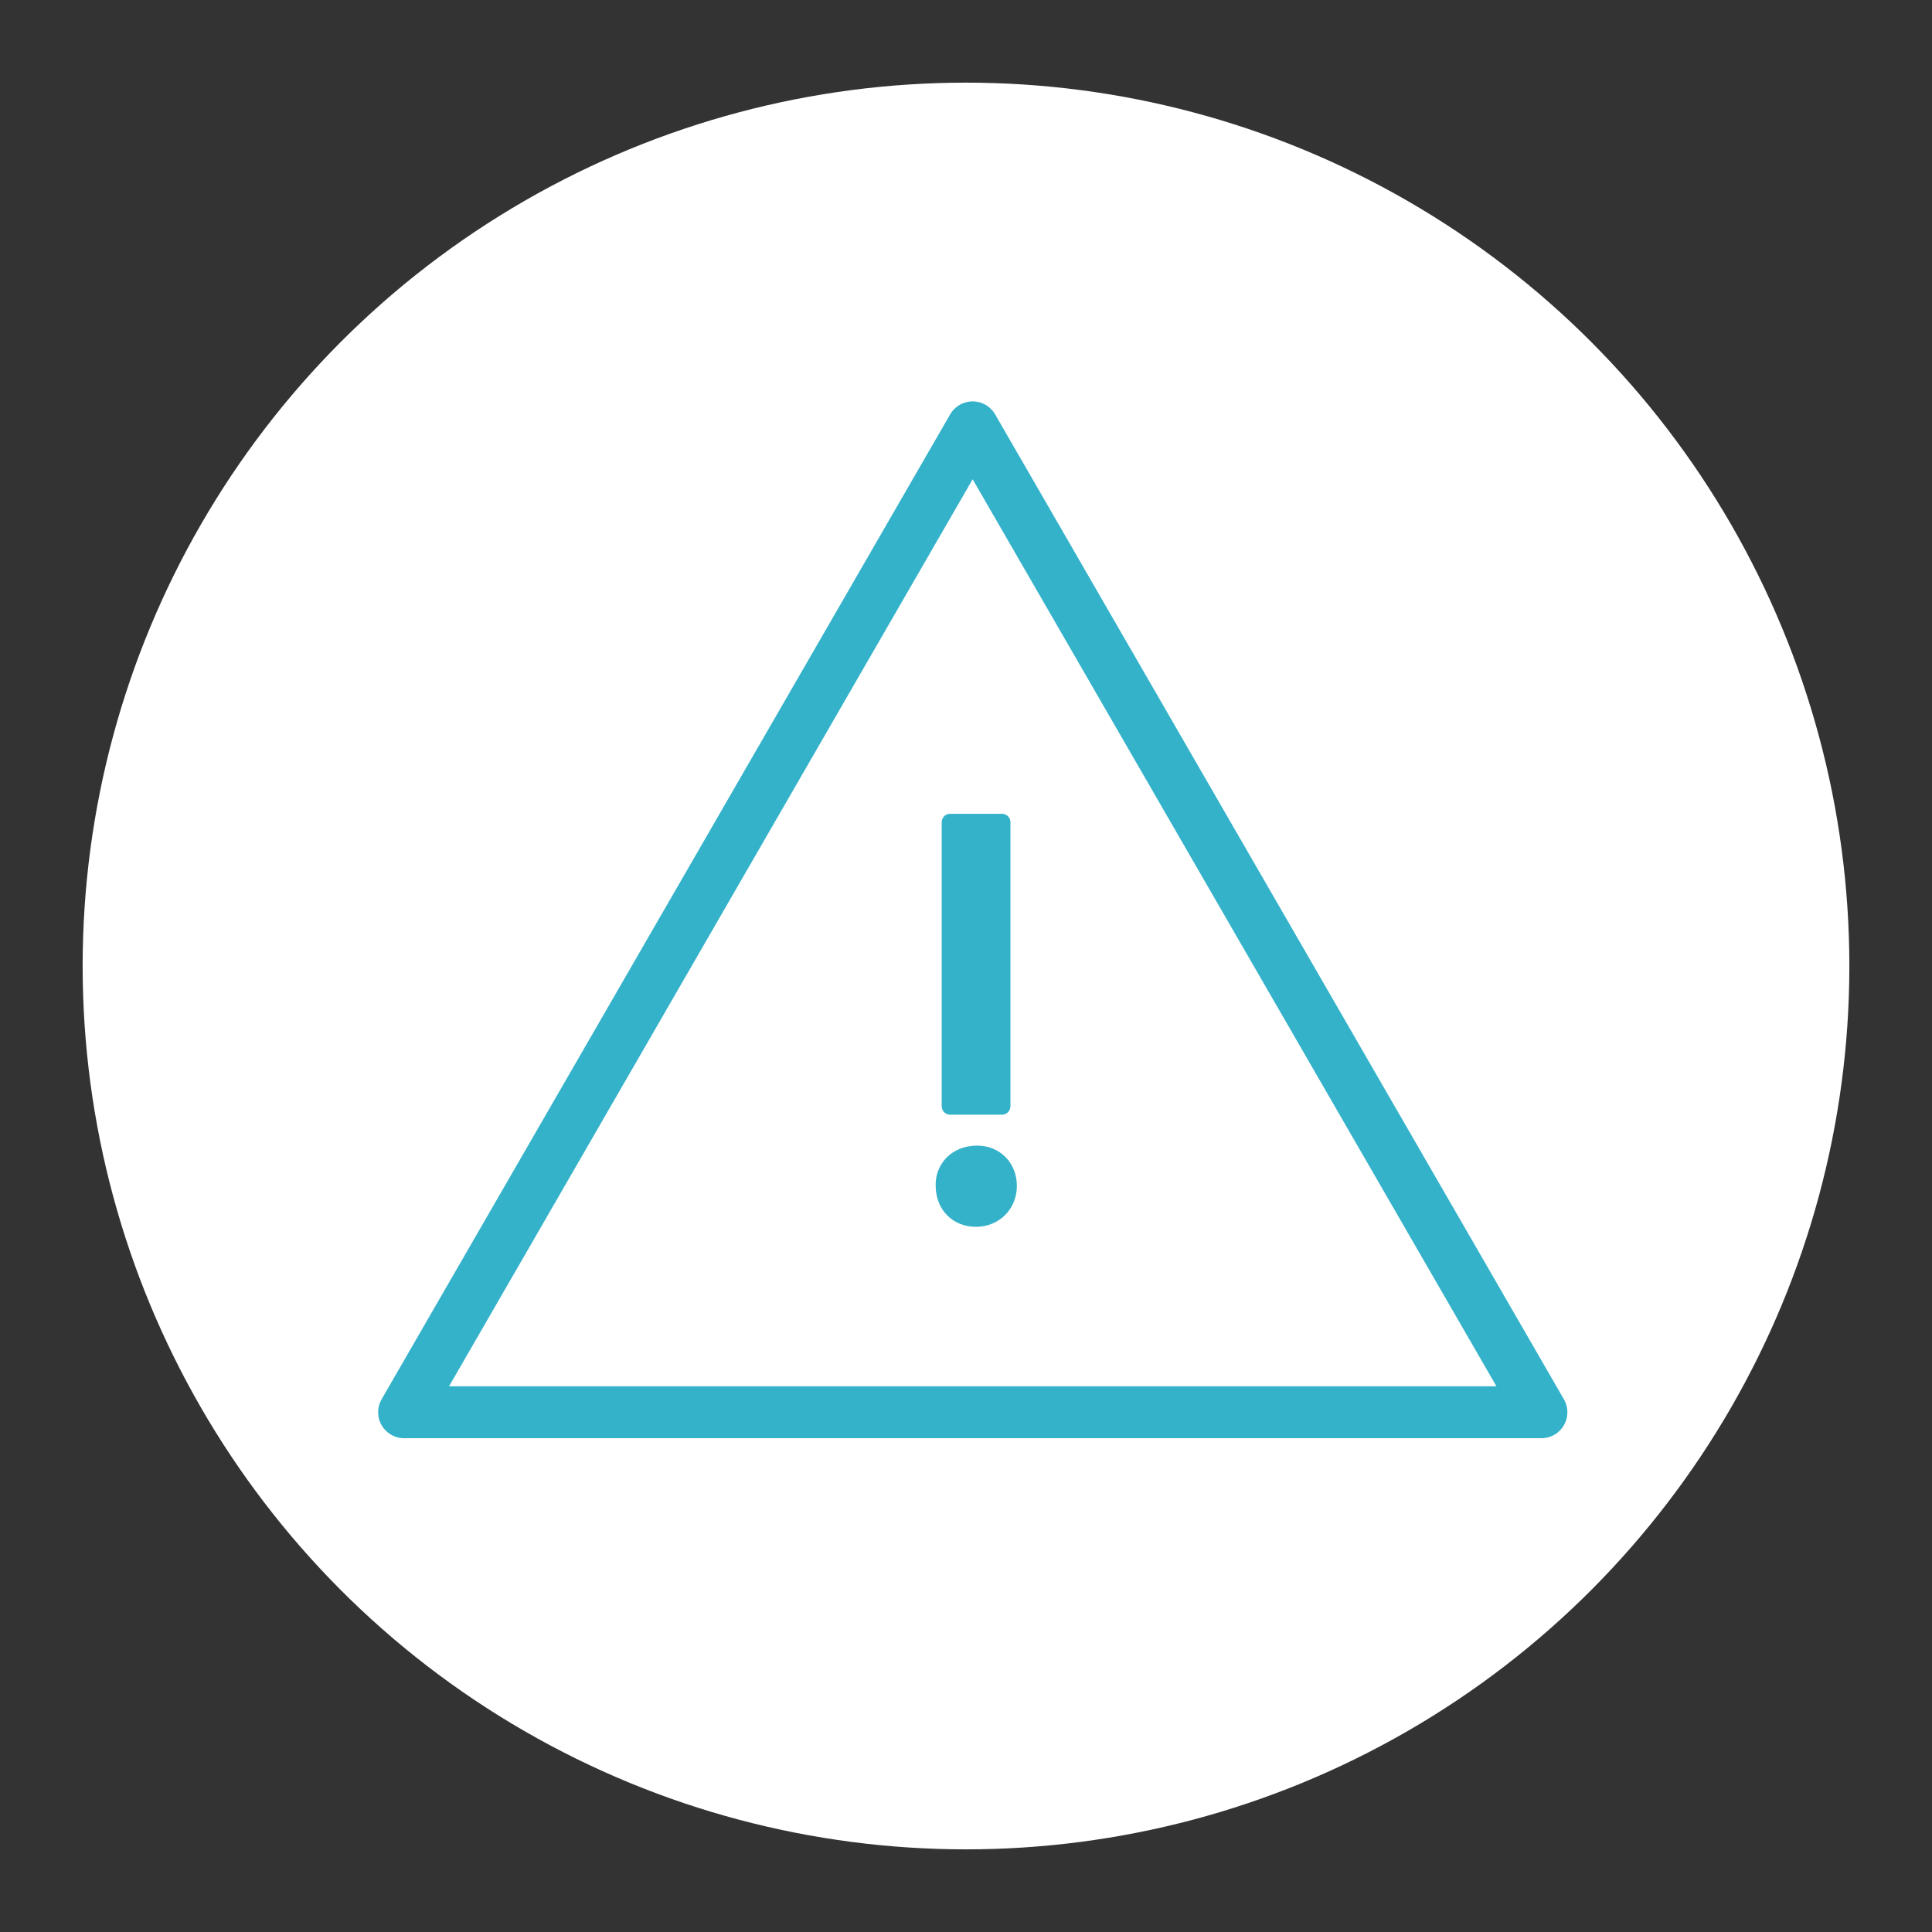 <svg xmlns="http://www.w3.org/2000/svg" id="Layer_1" viewBox="0 0 93.04 93.04"><rect x="0" y="0" width="93.04" height="93.04" fill="#333333" stroke="none"/><defs><style>.cls-1{fill:#fff;}.cls-2{fill:#33b2c9;}.cls-3{fill:none;fill-rule:evenodd;stroke:#33b2c9;stroke-linecap:round;stroke-linejoin:round;stroke-width:2.5px;}</style></defs><circle class="cls-1" cx="46.52" cy="46.52" r="42.54"></circle><g><path class="cls-2" d="M45.76,39.19h2.49c.23,0,.41,.18,.41,.41v13.67c0,.23-.18,.41-.41,.41h-2.49c-.23,0-.41-.18-.41-.41v-13.67c0-.23,.18-.41,.41-.41Zm1.3,15.98c1.09,0,1.91,.83,1.91,1.94s-.85,1.97-1.97,1.97-1.93-.82-1.94-1.96c-.02-.52,.17-1,.51-1.36,.37-.38,.89-.59,1.48-.59Zm-1.99,1.94h0Z"></path><g id="State:EnabledActivatedHighlight"><path class="cls-3" d="M46.84,20.58l-27.38,47.43h54.77L46.84,20.58Z"></path></g></g></svg>